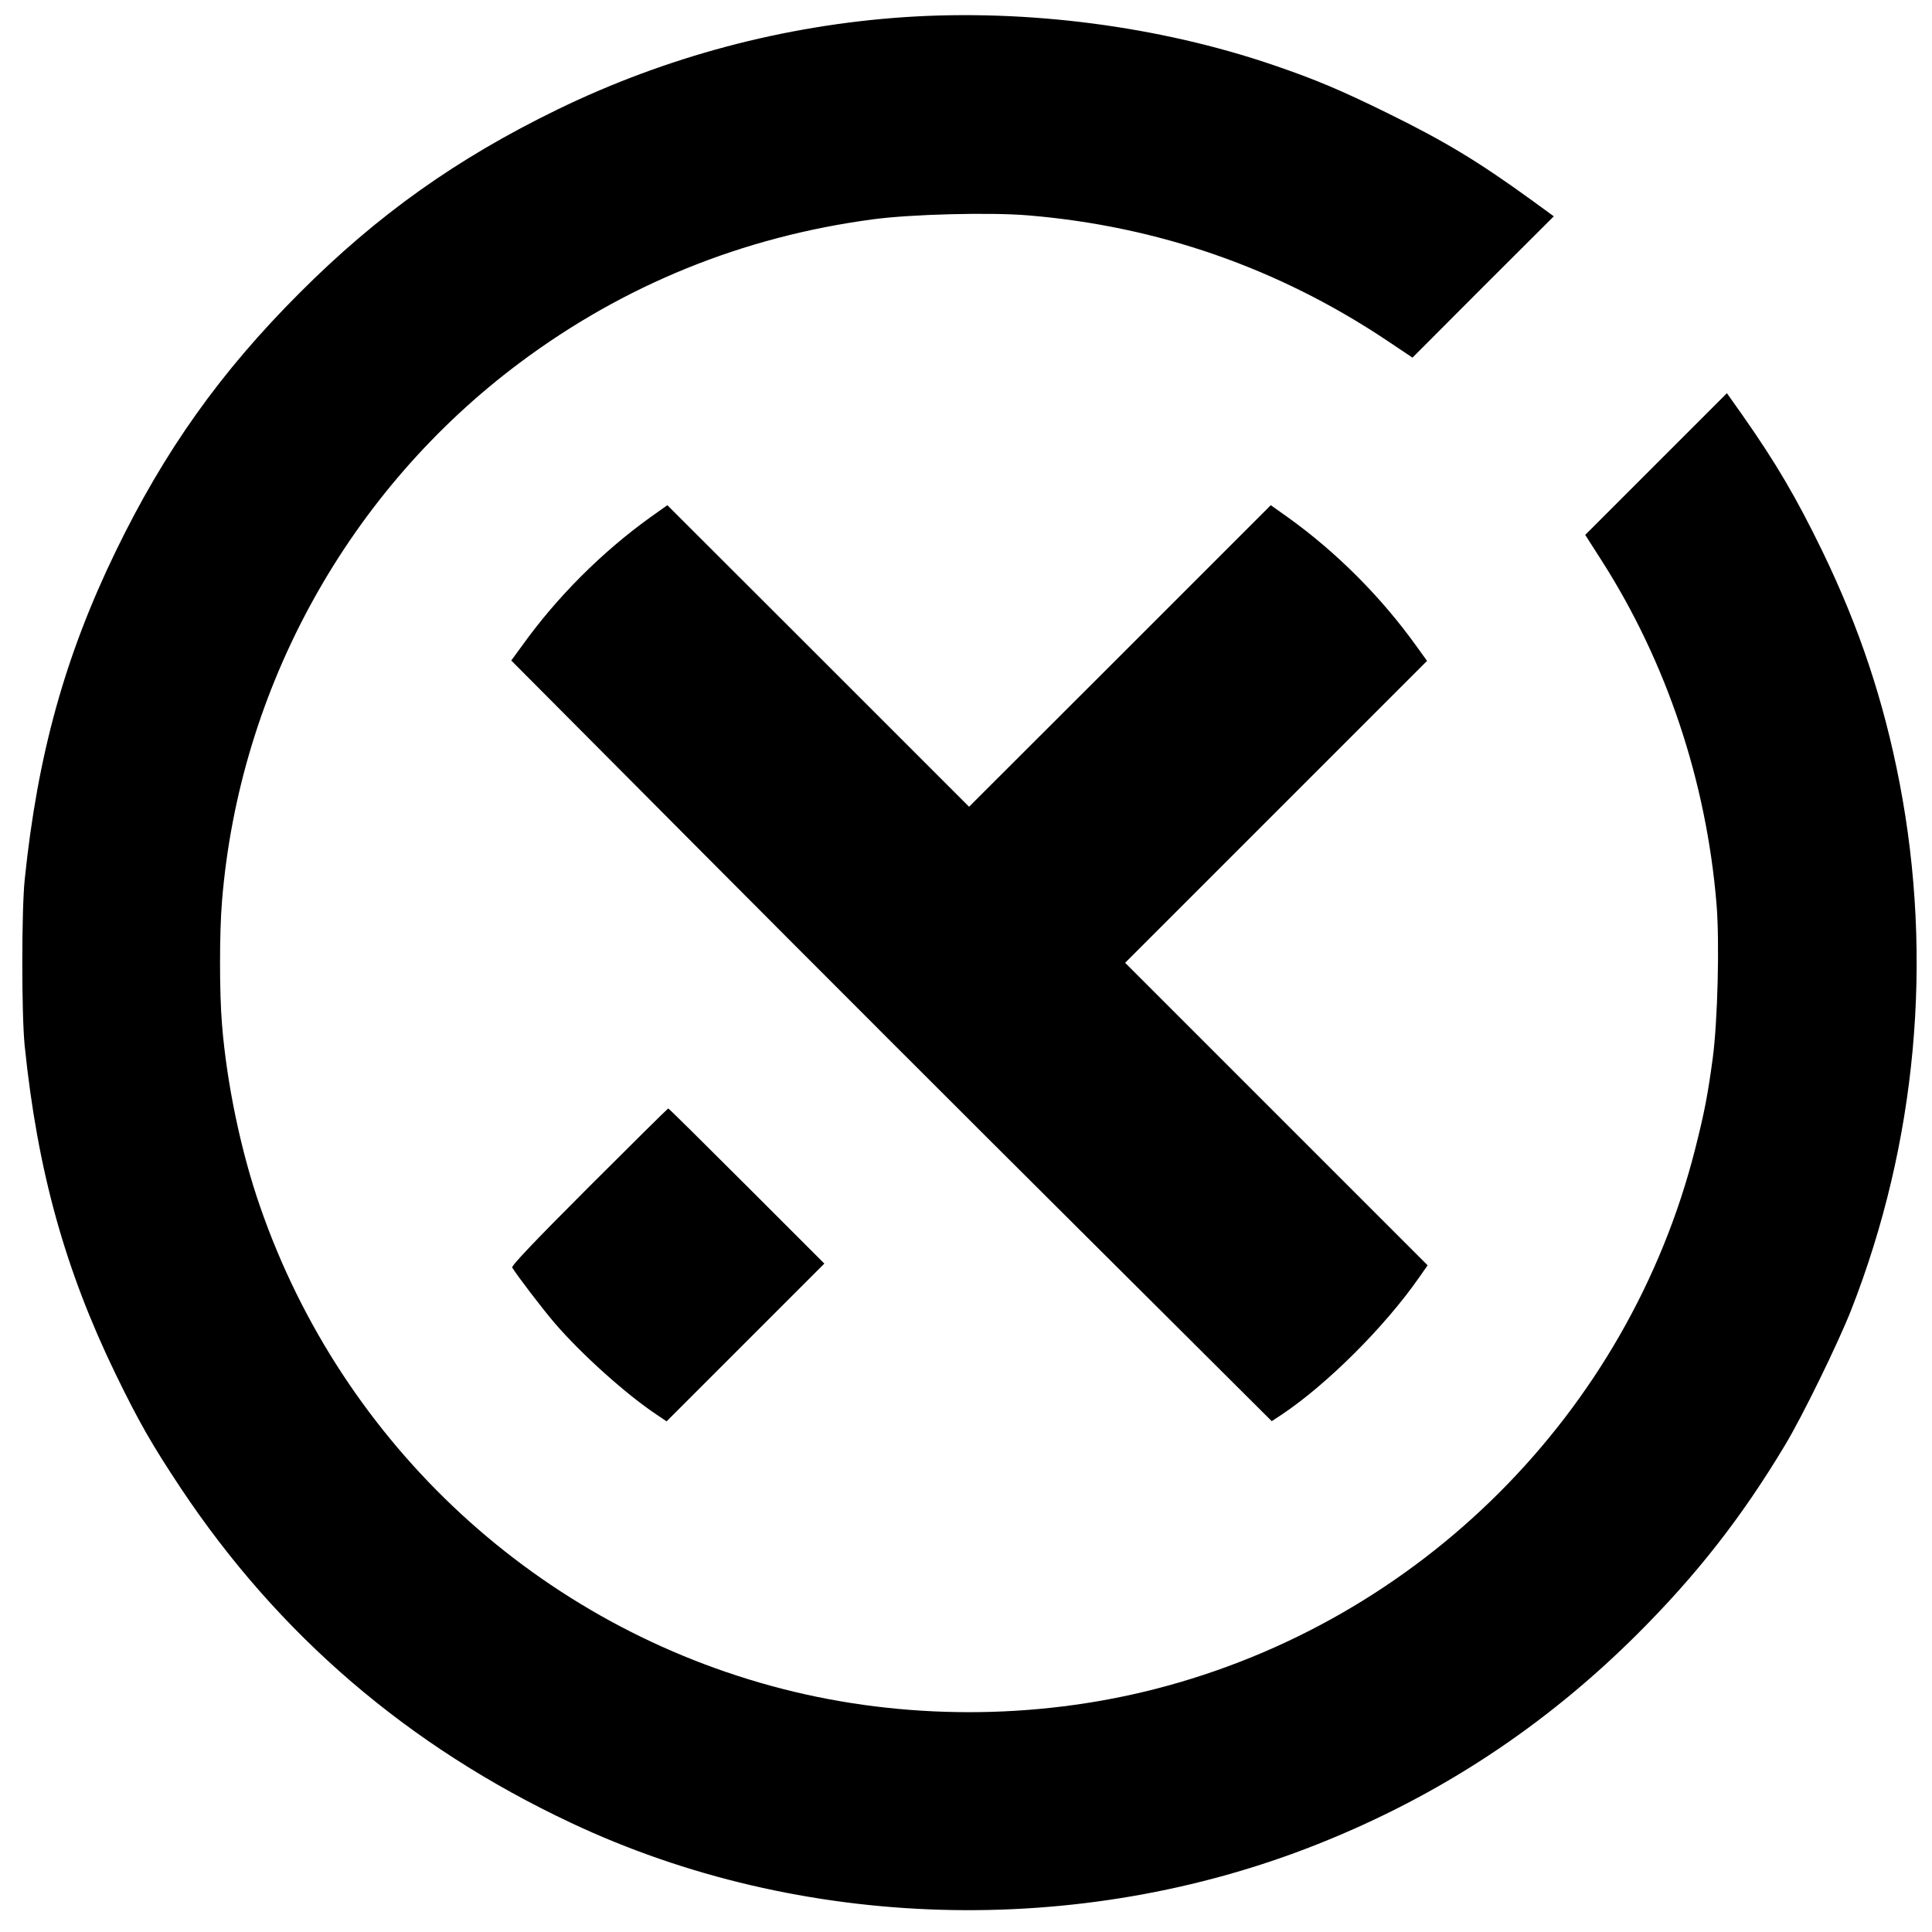 <?xml version="1.0" encoding="UTF-8" standalone="no"?>
<svg
   version="1.0"
   width="1920pt"
   height="1920pt"
   viewBox="0 0 1920 1920"
   preserveAspectRatio="xMidYMid meet"
   id="svg3"
   sodipodi:docname="logo_169_0001_S2.svg"
   inkscape:version="1.4.2 (f4327f4, 2025-05-13)"
   xmlns:inkscape="http://www.inkscape.org/namespaces/inkscape"
   xmlns:sodipodi="http://sodipodi.sourceforge.net/DTD/sodipodi-0.dtd"
   xmlns="http://www.w3.org/2000/svg"
   xmlns:svg="http://www.w3.org/2000/svg">
  <defs
     id="defs3" />
  <sodipodi:namedview
     id="namedview3"
     pagecolor="#ffffff"
     bordercolor="#000000"
     borderopacity="0.25"
     inkscape:showpageshadow="2"
     inkscape:pageopacity="0.0"
     inkscape:pagecheckerboard="0"
     inkscape:deskcolor="#d1d1d1"
     inkscape:document-units="pt"
     inkscape:zoom="0.70742188"
     inkscape:cx="1280"
     inkscape:cy="1506.1734"
     inkscape:window-width="1199"
     inkscape:window-height="1252"
     inkscape:window-x="6474"
     inkscape:window-y="27"
     inkscape:window-maximized="0"
     inkscape:current-layer="svg3" />
  <g
     transform="matrix(0.188,0,0,-0.188,-841.748,2761.626)"
     fill="#000000"
     stroke="none"
     id="g3">
    <path
       d="m 9260,14599 c -637,-43 -1261,-209 -1835,-488 -534,-260 -952,-557 -1365,-971 -417,-417 -713,-833 -971,-1365 -268,-553 -413,-1074 -481,-1735 -17,-165 -17,-715 0,-880 68,-661 213,-1182 481,-1735 123,-253 192,-373 346,-605 516,-774 1200,-1361 2060,-1766 1215,-573 2683,-615 3945,-114 643,255 1201,622 1691,1110 315,314 555,621 782,1000 93,154 282,542 350,715 346,883 435,1855 256,2785 -84,436 -213,822 -408,1225 -139,286 -246,468 -425,723 l -80,113 -374,-374 -375,-375 87,-136 c 343,-537 553,-1165 607,-1814 17,-202 6,-623 -20,-817 -27,-200 -45,-290 -93,-480 -354,-1395 -1456,-2496 -2855,-2854 -637,-163 -1329,-163 -1966,0 -1290,330 -2329,1289 -2765,2551 -101,290 -176,650 -201,961 -14,164 -14,490 0,654 92,1126 669,2169 1574,2845 550,411 1177,666 1866,758 199,27 618,38 821,21 686,-57 1321,-278 1893,-659 l 139,-93 373,374 374,373 -118,86 c -280,203 -458,311 -768,463 -241,118 -370,173 -595,250 -603,206 -1302,297 -1950,254 z"
       id="path1" />
    <path
       d="m 7915,11955 c -256,-184 -494,-422 -678,-679 l -57,-78 1003,-1008 c 551,-554 1455,-1458 2010,-2010 l 1007,-1003 53,35 c 237,158 544,463 727,726 l 44,63 -799,799 -800,800 798,798 798,798 -57,79 c -185,258 -422,496 -679,680 l -90,64 -797,-797 -798,-797 -797,797 -798,797 z"
       id="path2" />
    <path
       d="m 7591,8416 c -296,-296 -411,-418 -406,-427 25,-41 158,-216 225,-294 140,-163 378,-377 538,-483 l 53,-36 417,417 417,417 -410,410 c -225,225 -412,410 -415,410 -3,0 -191,-186 -419,-414 z"
       id="path3" />
  </g>
</svg>

